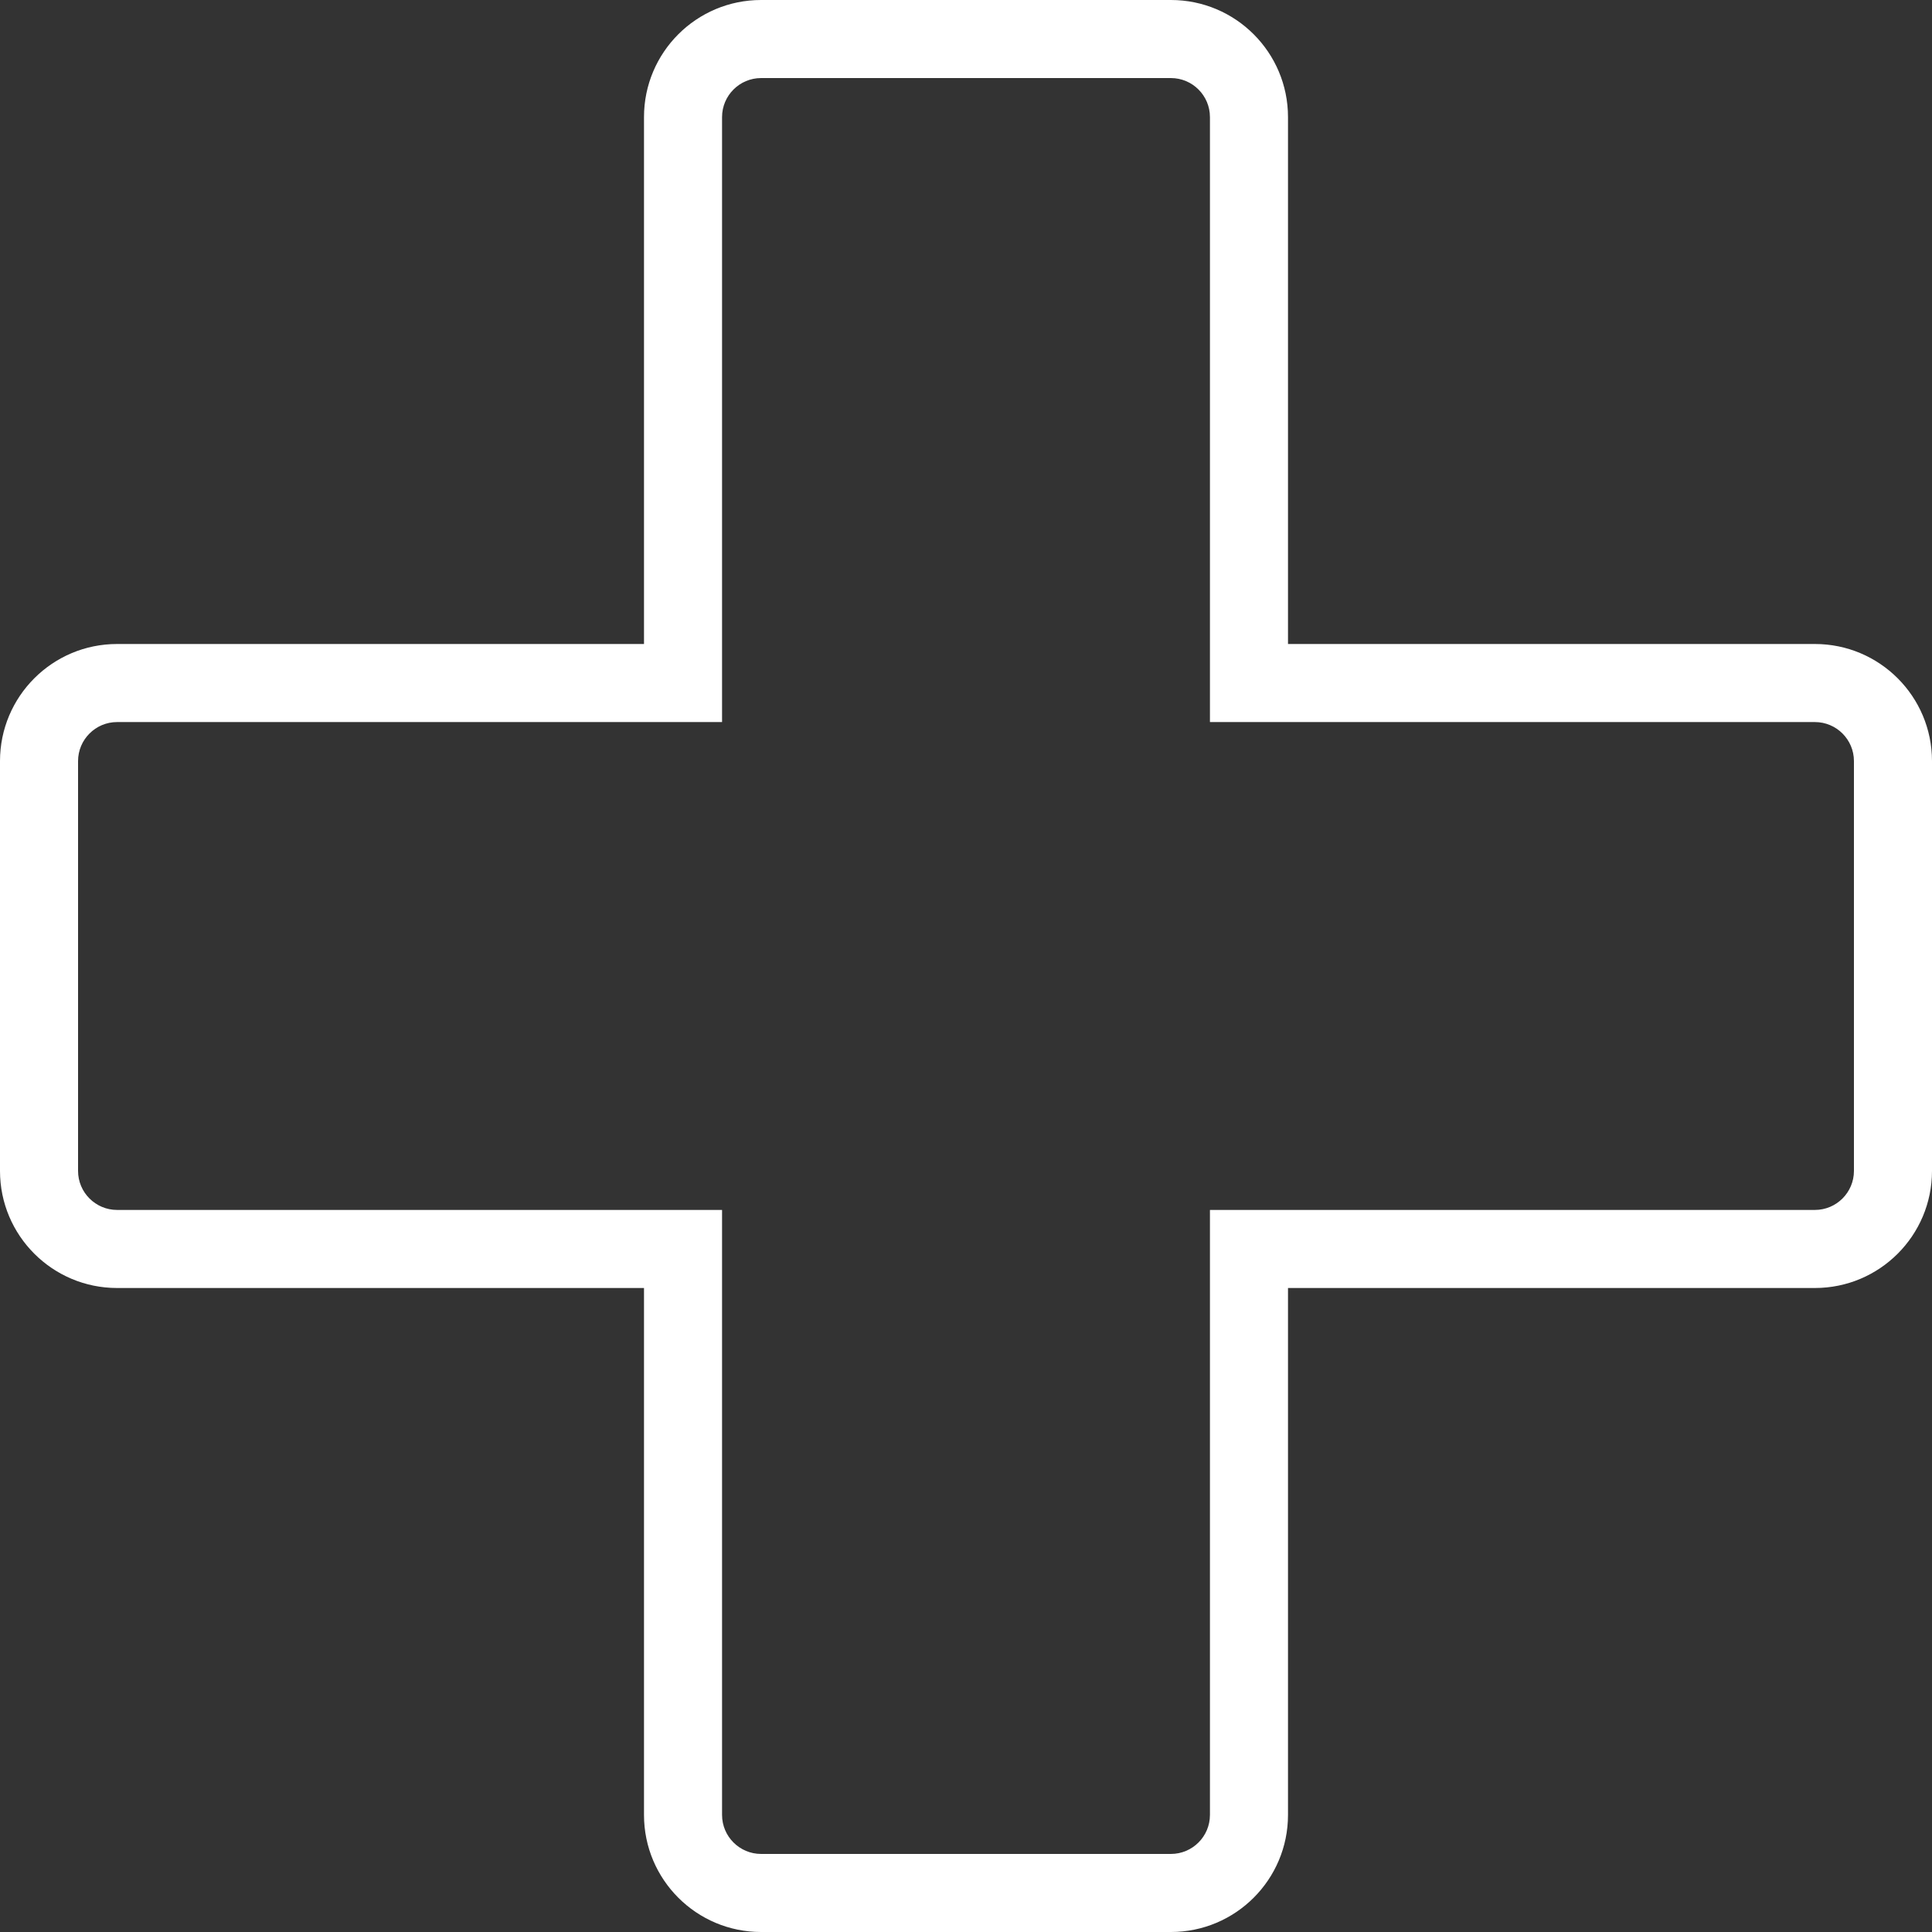 <svg xmlns="http://www.w3.org/2000/svg" width="99" height="99" viewBox="0 0 99 99">
  <rect x="0" y="0" width="99" height="99" fill="#333333" stroke="none"/>
  <g id="Union_1" data-name="Union 1" transform="translate(5975)" fill="none">
    <path d="M-5936,99a6,6,0,0,1-6-6V66h-27a6,6,0,0,1-6-6V39a6,6,0,0,1,6-6h27V6a6,6,0,0,1,6-6h21a6,6,0,0,1,6,6V33h27a6,6,0,0,1,6,6V60a6,6,0,0,1-6,6h-27V93a6,6,0,0,1-6,6Z" stroke="none"/>
    <path d="M -5915 95 C -5913.896 95 -5913 94.103 -5913 93.001 L -5913 62 L -5882 62 C -5880.897 62 -5880 61.103 -5880 60.001 L -5880 39 C -5880 37.897 -5880.897 37 -5882 37 L -5913 37 L -5913 6 C -5913 4.897 -5913.896 4 -5915 4 L -5936 4 C -5937.103 4 -5938 4.897 -5938 6 L -5938 37 L -5969 37 C -5970.103 37 -5971 37.897 -5971 39 L -5971 60.001 C -5971 61.103 -5970.103 62 -5969 62 L -5938 62 L -5938 93.001 C -5938 94.103 -5937.103 95 -5936 95 L -5915 95 M -5915 99 L -5936 99 C -5939.314 99 -5942 96.313 -5942 93.001 L -5942 66 L -5969 66 C -5972.313 66 -5975 63.313 -5975 60.001 L -5975 39 C -5975 35.686 -5972.313 33 -5969 33 L -5942 33 L -5942 6 C -5942 2.686 -5939.314 -5.041503754910082e-06 -5936 -5.041503754910082e-06 L -5915 -5.041503754910082e-06 C -5911.687 -5.041503754910082e-06 -5909 2.686 -5909 6 L -5909 33 L -5882 33 C -5878.687 33 -5876 35.686 -5876 39 L -5876 60.001 C -5876 63.313 -5878.687 66 -5882 66 L -5909 66 L -5909 93.001 C -5909 96.313 -5911.687 99 -5915 99 Z" stroke="none" fill="#fff"/>
  </g>
</svg>
